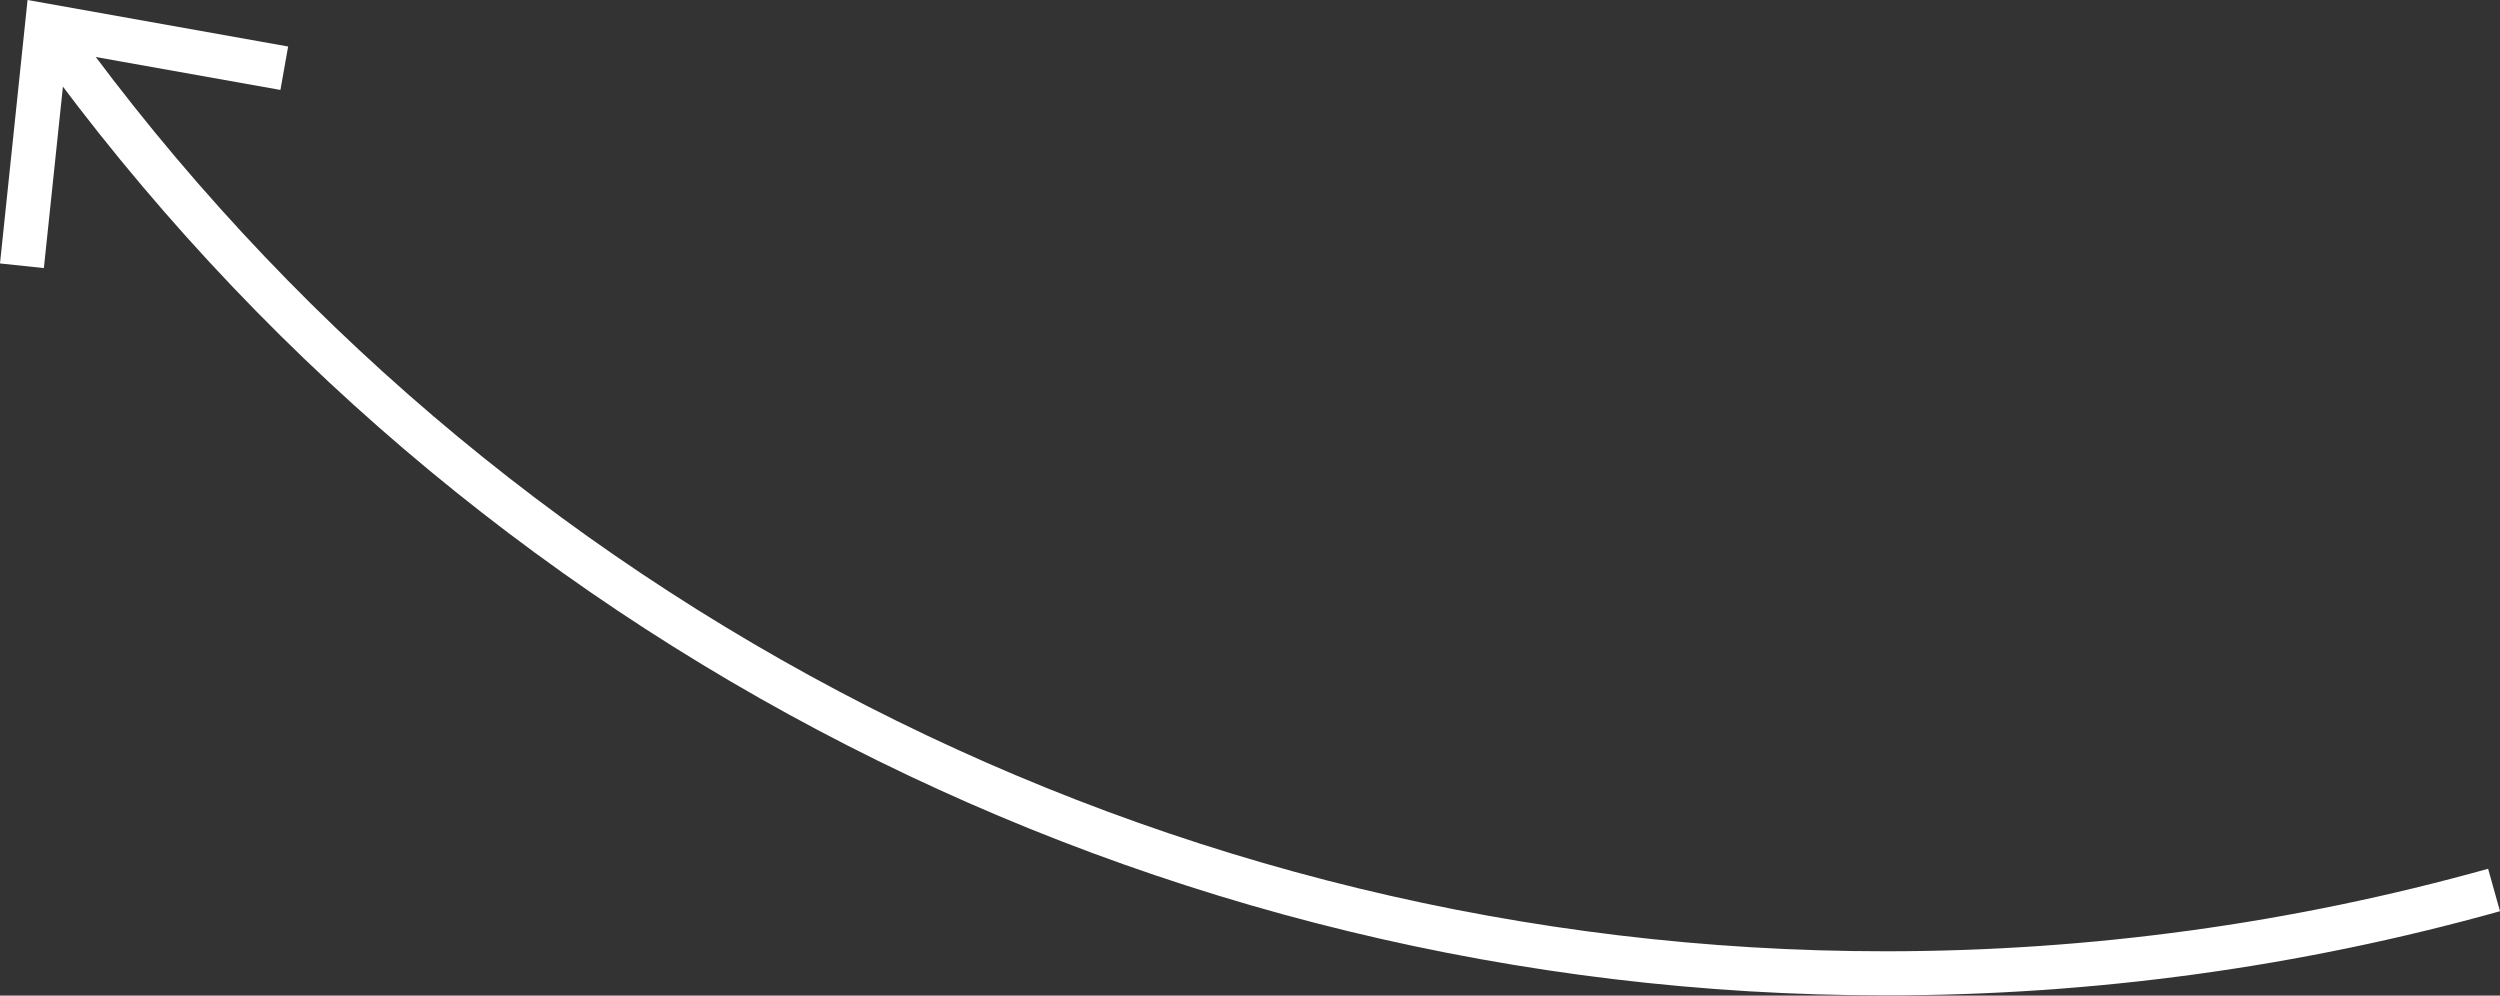 <?xml version="1.0" encoding="UTF-8"?>
<svg id="Layer_2" data-name="Layer 2" xmlns="http://www.w3.org/2000/svg" viewBox="0 0 113.4 45.16">
  <rect x="0" y="0" width="113.4" height="45.16" fill="#333333" stroke="none"/>
  <defs>
    <style>
      .cls-1 {
        fill: #fff;
      }

      .cls-2 {
        fill: none;
        stroke: #fff;
        stroke-miterlimit: 10;
        stroke-width: 2px;
      }
    </style>
  </defs>
  <path class="cls-2" d="m113.13,40.37c-8.98,2.51-18.27,3.78-27.59,3.78C52.65,44.16,21.74,28.34,2.5,1.77"/>
  <polygon class="cls-1" points="13.07 2.11 12.72 4.08 3.02 2.35 1.99 12.16 0 11.95 1.25 0 13.07 2.11"/>
</svg>